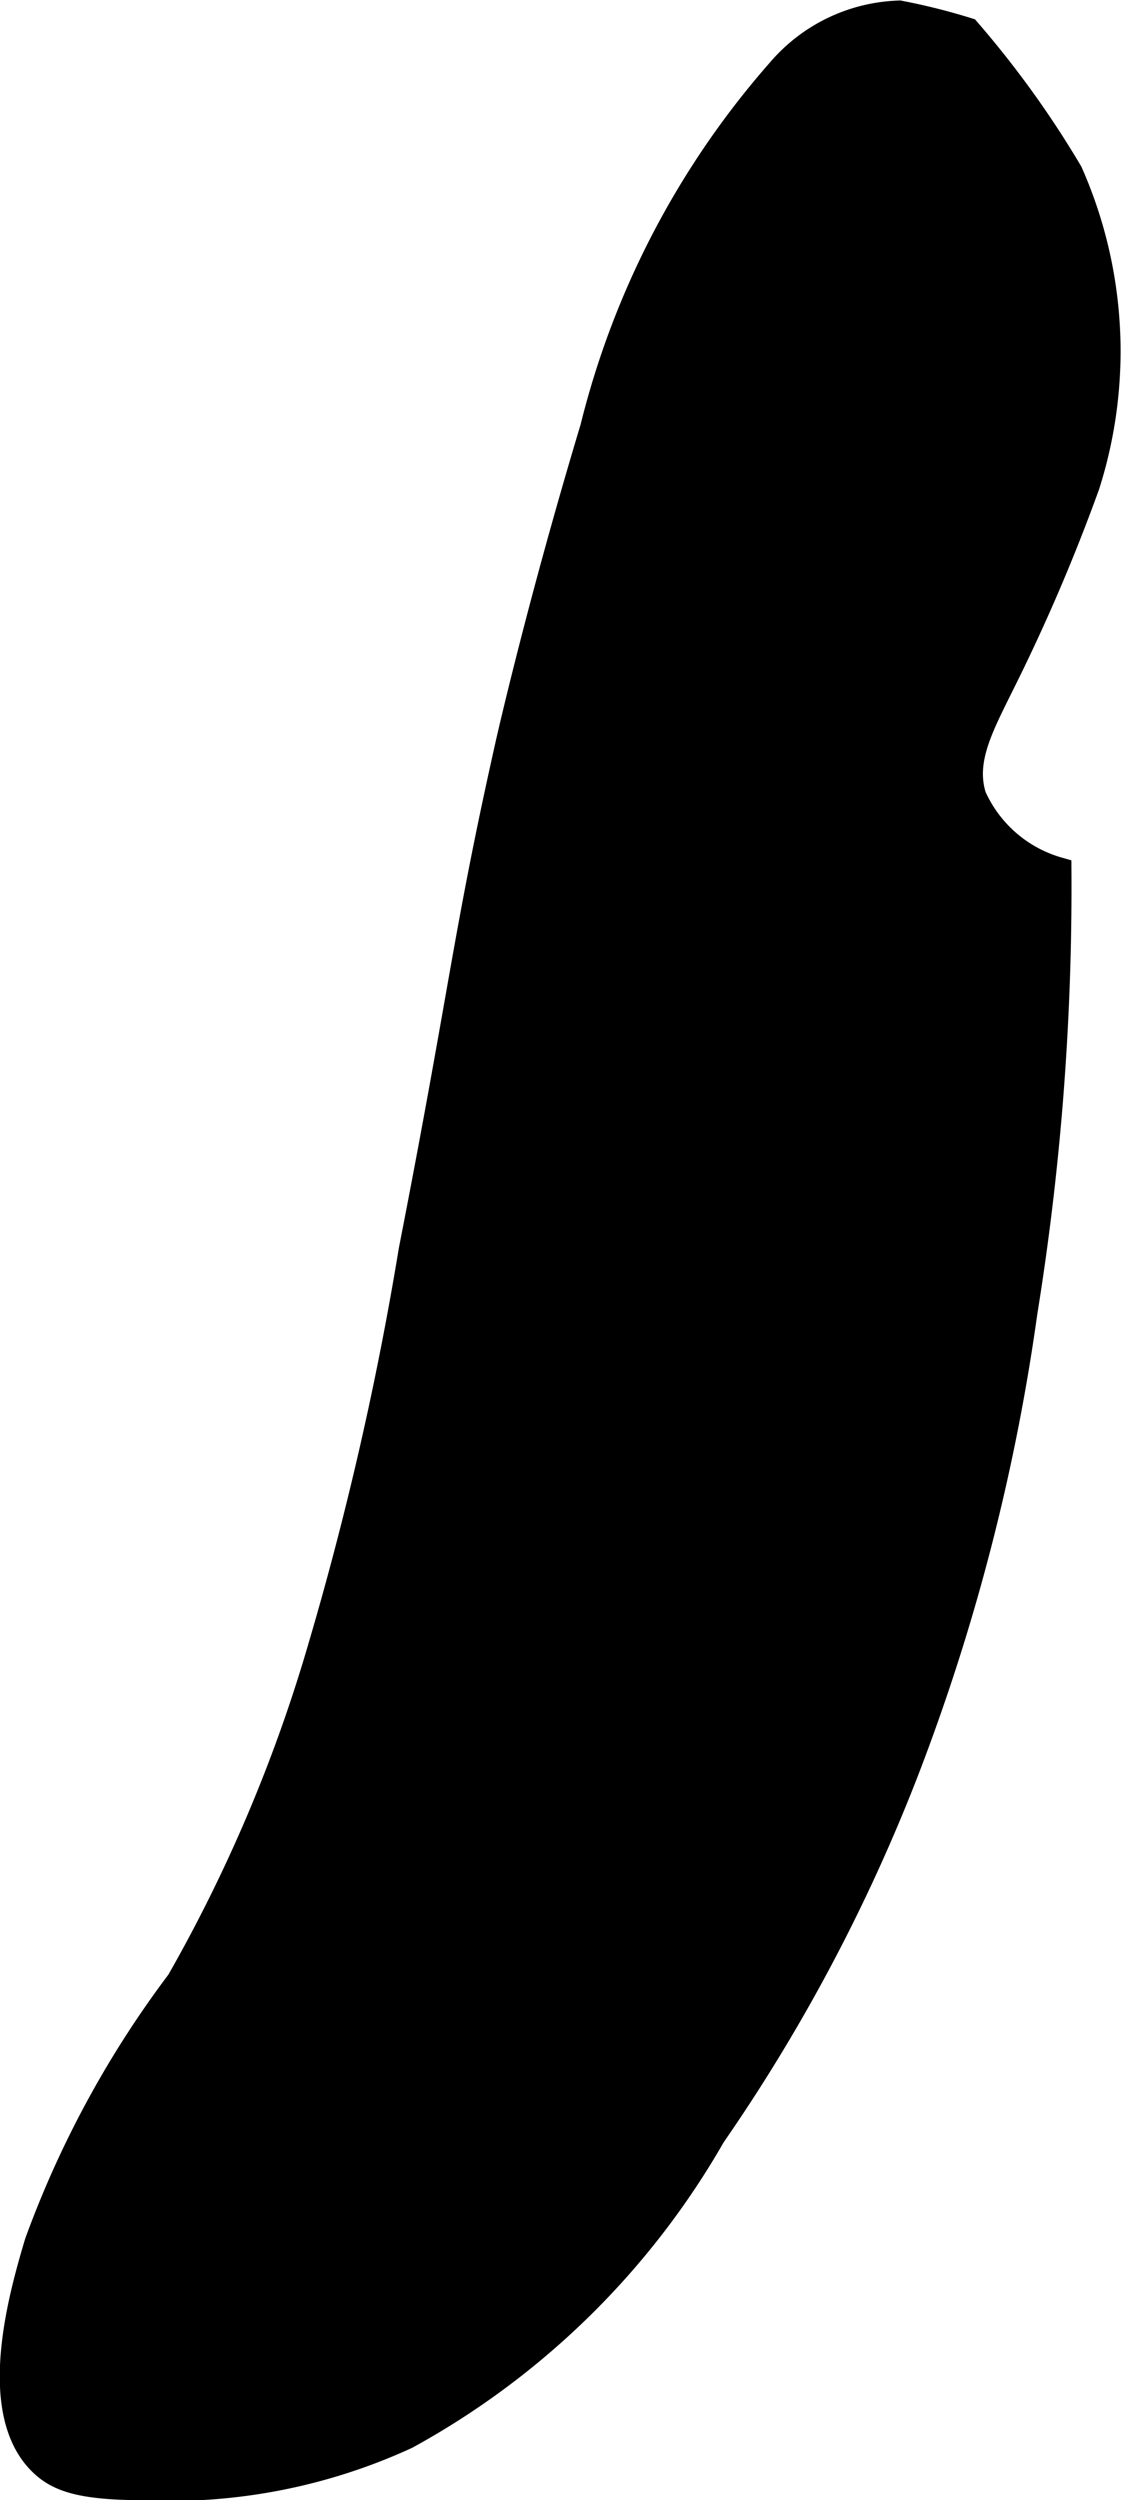 <?xml version="1.0" encoding="UTF-8"?>
<svg xmlns="http://www.w3.org/2000/svg"
     version="1.1"
     width="2.227mm"
     height="4.963mm"
     viewBox="0 0 6.313 14.069">
   <defs>
      <style type="text/css"><![CDATA[
      .a {
        stroke: #000;
        stroke-miterlimit: 10;
        stroke-width: 0.15px;
      }
    ]]></style>
   </defs>
   <path class="a"
         d="M4.395.398A4.776,4.776,0,0,0,3.342,2.409C3.044,3.398,2.873,4.151,2.863,4.196c-.24,1.07-.252,1.352-.543,2.84a18.519,18.519,0,0,1-.511,2.234,8.702,8.702,0,0,1-.798,1.883,5.645,5.645,0,0,0-.798,1.468c-.083.28-.283.957.032,1.245.089.081.213.126.543.128a3.184,3.184,0,0,0,1.5-.287A4.449,4.449,0,0,0,4.012,12.015a9.86,9.86,0,0,0,1.085-2.043,11.629,11.629,0,0,0,.67-2.585A14.997,14.997,0,0,0,5.959,4.898.75.75,0,0,1,5.48,4.483c-.064-.205.039-.393.16-.638a10.43,10.43,0,0,0,.479-1.117A2.48,2.48,0,0,0,6.023.972,5.49,5.49,0,0,0,5.448.174h0a3.515,3.515,0,0,0-.383-.096A.92.92,0,0,0,4.395.398Z"/>
</svg>
